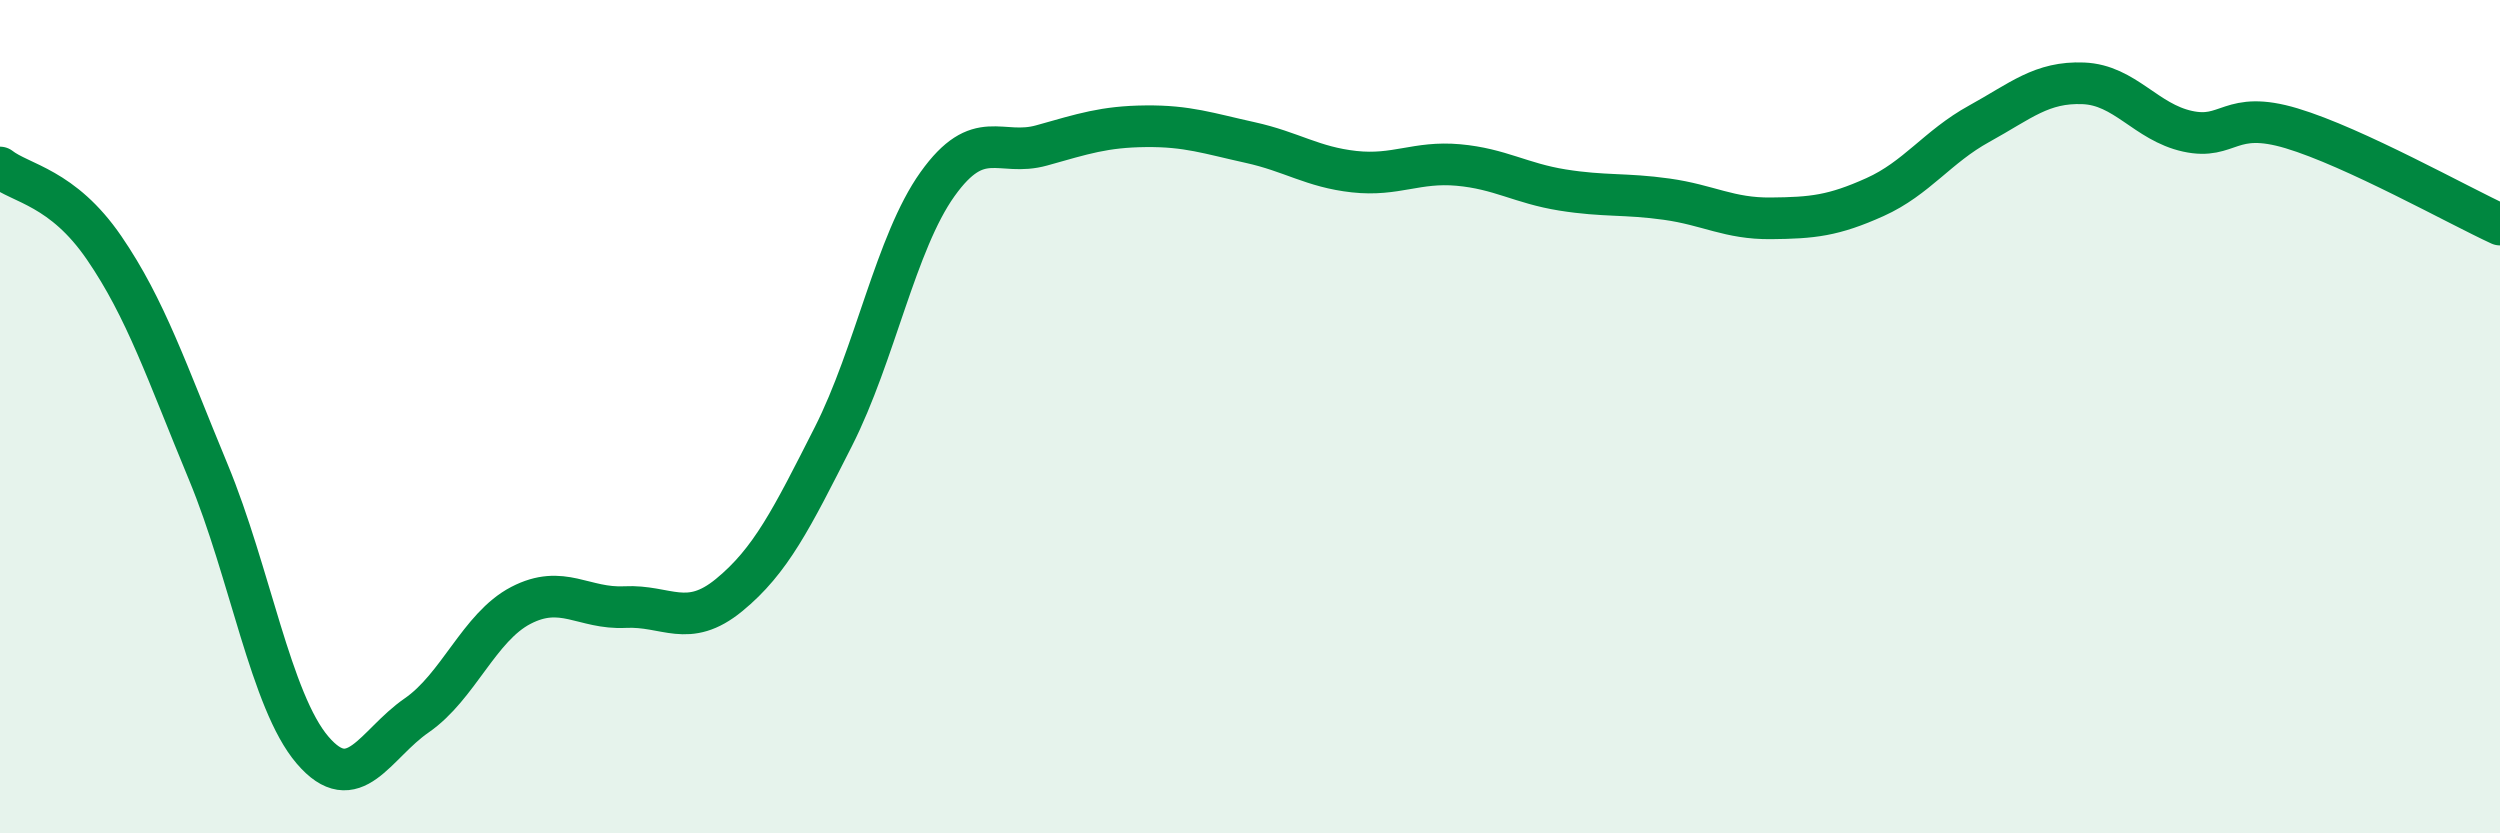 
    <svg width="60" height="20" viewBox="0 0 60 20" xmlns="http://www.w3.org/2000/svg">
      <path
        d="M 0,4.02 C 0.5,4.41 1.5,4.49 2.5,5.95 C 3.5,7.41 4,8.92 5,11.33 C 6,13.74 6.5,16.83 7.5,18 C 8.5,19.17 9,17.86 10,17.17 C 11,16.48 11.5,15.05 12.5,14.53 C 13.5,14.01 14,14.62 15,14.57 C 16,14.52 16.5,15.1 17.5,14.28 C 18.5,13.46 19,12.45 20,10.48 C 21,8.51 21.5,5.82 22.5,4.42 C 23.5,3.02 24,3.77 25,3.49 C 26,3.21 26.5,3.04 27.5,3.03 C 28.5,3.02 29,3.2 30,3.42 C 31,3.64 31.5,4.01 32.5,4.12 C 33.5,4.23 34,3.87 35,3.96 C 36,4.05 36.5,4.4 37.5,4.56 C 38.5,4.72 39,4.64 40,4.78 C 41,4.92 41.5,5.25 42.5,5.24 C 43.5,5.23 44,5.18 45,4.73 C 46,4.28 46.5,3.52 47.5,2.97 C 48.5,2.42 49,1.96 50,2 C 51,2.04 51.5,2.93 52.5,3.15 C 53.5,3.37 53.5,2.63 55,3.08 C 56.5,3.53 59,4.93 60,5.39L60 20L0 20Z"
        fill="#008740"
        opacity="0.1"
        stroke-linecap="round"
        stroke-linejoin="round"
      />
      <path
        d="M 0,4.02 C 0.5,4.41 1.5,4.49 2.5,5.95 C 3.5,7.41 4,8.92 5,11.33 C 6,13.74 6.5,16.83 7.5,18 C 8.5,19.17 9,17.86 10,17.17 C 11,16.48 11.5,15.05 12.5,14.53 C 13.5,14.01 14,14.62 15,14.57 C 16,14.52 16.5,15.1 17.5,14.28 C 18.5,13.46 19,12.45 20,10.48 C 21,8.51 21.5,5.82 22.5,4.42 C 23.5,3.02 24,3.77 25,3.49 C 26,3.21 26.5,3.04 27.5,3.03 C 28.5,3.02 29,3.2 30,3.42 C 31,3.64 31.5,4.01 32.5,4.12 C 33.5,4.23 34,3.87 35,3.96 C 36,4.05 36.5,4.4 37.5,4.56 C 38.5,4.72 39,4.64 40,4.78 C 41,4.92 41.5,5.25 42.5,5.24 C 43.5,5.23 44,5.18 45,4.73 C 46,4.28 46.5,3.52 47.5,2.97 C 48.5,2.42 49,1.96 50,2 C 51,2.04 51.5,2.93 52.5,3.15 C 53.5,3.37 53.5,2.63 55,3.08 C 56.5,3.53 59,4.93 60,5.39"
        stroke="#008740"
        stroke-width="1"
        fill="none"
        stroke-linecap="round"
        stroke-linejoin="round"
      />
    </svg>
  